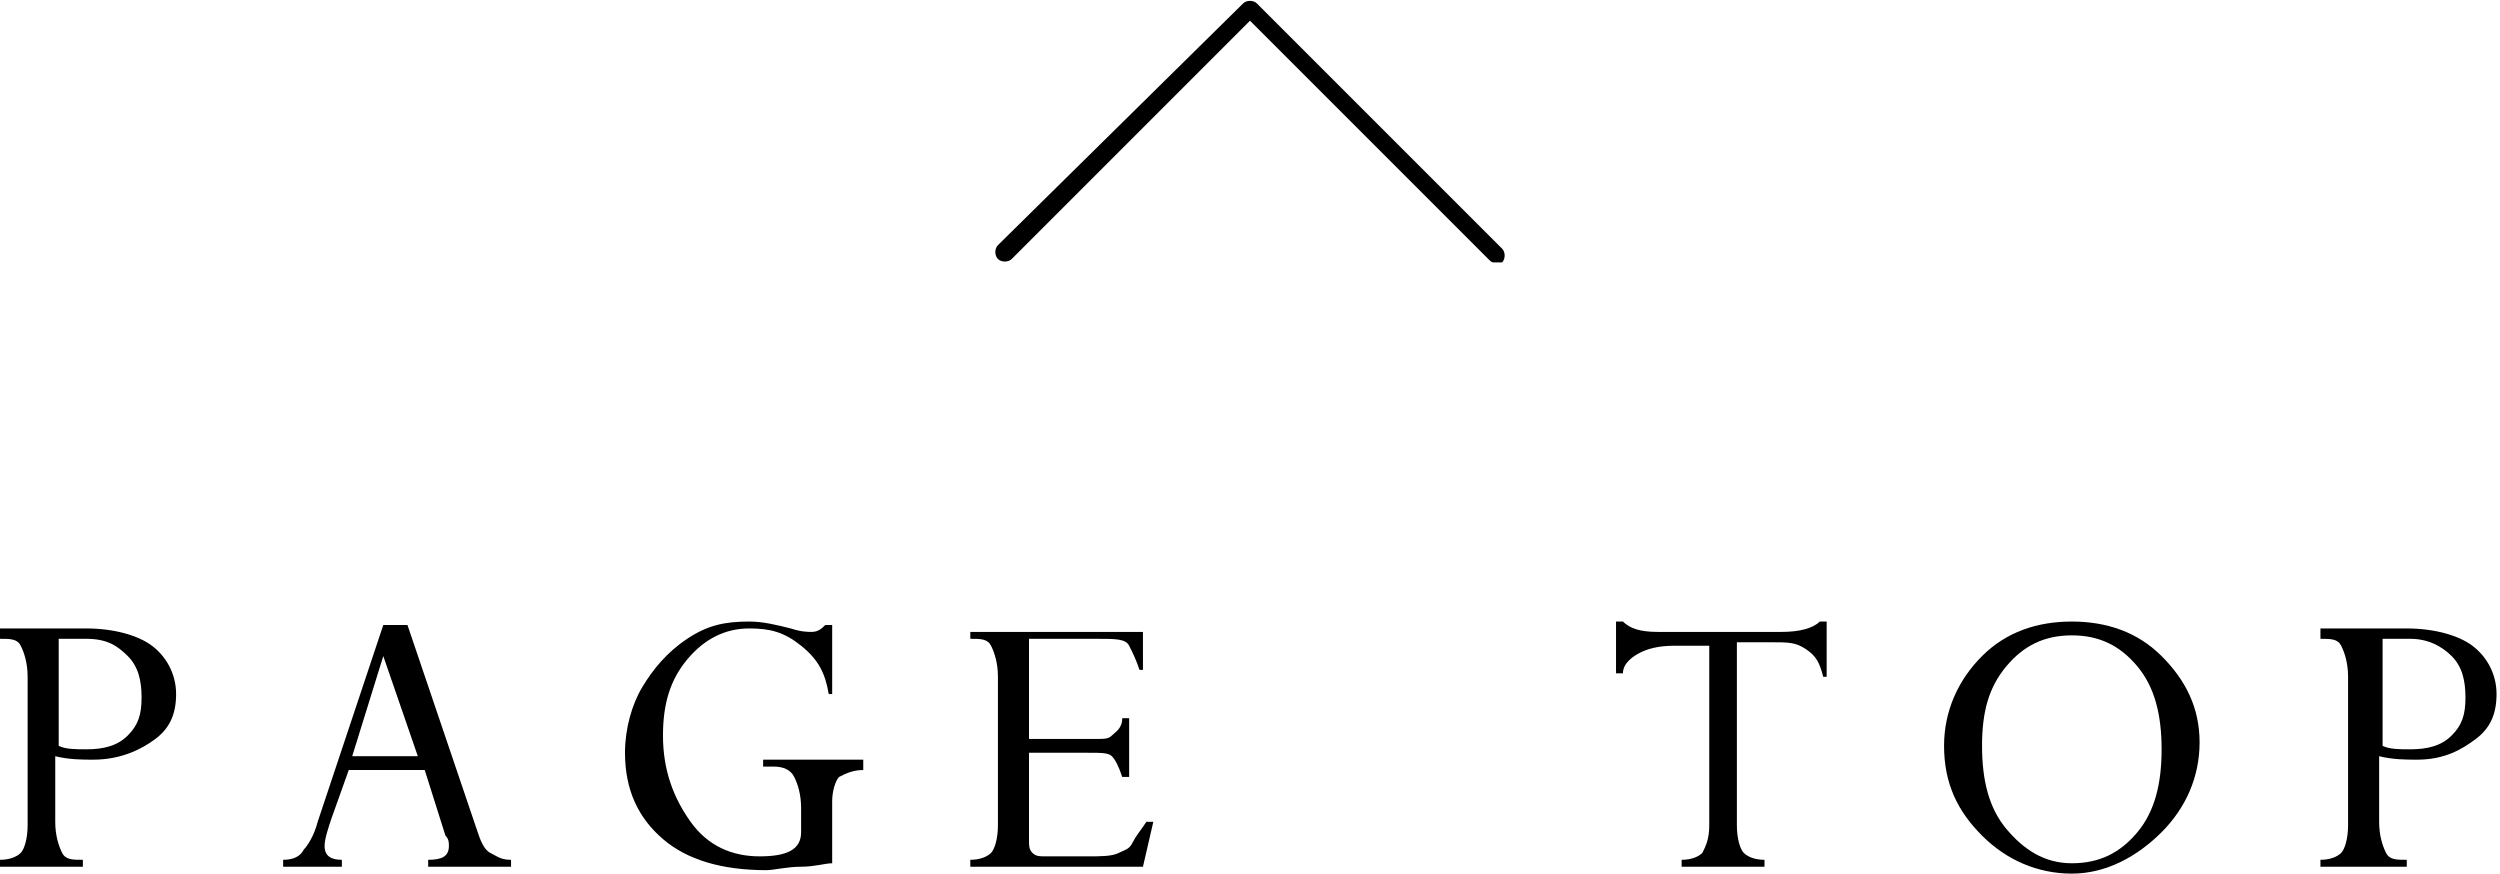 <?xml version="1.0" encoding="utf-8"?>
<!-- Generator: Adobe Illustrator 24.1.2, SVG Export Plug-In . SVG Version: 6.00 Build 0)  -->
<svg version="1.1" id="レイヤー_1" xmlns="http://www.w3.org/2000/svg" xmlns:xlink="http://www.w3.org/1999/xlink" x="0px"
	 y="0px" viewBox="0 0 72.4 25.3" style="enable-background:new 0 0 72.4 25.3;" xml:space="preserve">
<path d="M43.3,7.6c-0.1,0-0.1,0-0.2-0.1l-6.9-6.9l-6.9,6.9c-0.1,0.1-0.3,0.1-0.4,0c-0.1-0.1-0.1-0.3,0-0.4L36,0.1
	c0.1-0.1,0.3-0.1,0.4,0l7.1,7.1c0.1,0.1,0.1,0.3,0,0.4C43.4,7.6,43.4,7.6,43.3,7.6z"/>
<g>
	<path d="M0,18.2h2.5c0.8,0,1.5,0.2,1.9,0.5s0.7,0.8,0.7,1.4c0,0.6-0.2,1-0.6,1.3S3.5,22,2.7,22c-0.3,0-0.7,0-1.1-0.1v1.9
		c0,0.4,0.1,0.7,0.2,0.9c0.1,0.2,0.3,0.2,0.6,0.2v0.2H0l0-0.2c0.3,0,0.5-0.1,0.6-0.2s0.2-0.4,0.2-0.8v-4.3c0-0.4-0.1-0.7-0.2-0.9
		c-0.1-0.2-0.3-0.2-0.6-0.2L0,18.2z M2.5,18.5H1.7v3.1c0.2,0.1,0.5,0.1,0.8,0.1c0.5,0,0.9-0.1,1.2-0.4s0.4-0.6,0.4-1.1
		c0-0.5-0.1-0.9-0.4-1.2S3.1,18.5,2.5,18.5z"/>
	<path d="M12.4,25.1v-0.2c0.4,0,0.6-0.1,0.6-0.4c0-0.1,0-0.2-0.1-0.3l-0.6-1.9h-2.2l-0.5,1.4c-0.1,0.3-0.2,0.6-0.2,0.8
		c0,0.3,0.2,0.4,0.5,0.4v0.2H8.2v-0.2c0.3,0,0.5-0.1,0.6-0.3c0.1-0.1,0.3-0.4,0.4-0.8l1.9-5.7h0.7l2,5.9c0.1,0.3,0.2,0.6,0.4,0.7
		s0.3,0.2,0.6,0.2v0.2H12.4z M10.2,21.9h1.9l-1-2.9L10.2,21.9z"/>
	<path d="M25,22.1v0.2c-0.3,0-0.5,0.1-0.7,0.2c-0.1,0.1-0.2,0.4-0.2,0.7v1.8c-0.2,0-0.5,0.1-0.9,0.1s-0.8,0.1-1,0.1
		c-1.3,0-2.3-0.3-3-0.9s-1.1-1.4-1.1-2.5c0-0.7,0.2-1.4,0.5-1.9s0.7-1,1.3-1.4s1.1-0.5,1.8-0.5c0.4,0,0.8,0.1,1.2,0.2
		c0.3,0.1,0.5,0.1,0.6,0.1c0.2,0,0.3-0.1,0.4-0.2h0.2v2H24c-0.1-0.6-0.3-1-0.8-1.4s-0.9-0.5-1.5-0.5c-0.7,0-1.3,0.3-1.8,0.9
		s-0.7,1.3-0.7,2.2c0,1,0.3,1.8,0.8,2.5s1.2,1,2,1c0.8,0,1.2-0.2,1.2-0.7v-0.7c0-0.4-0.1-0.7-0.2-0.9s-0.3-0.3-0.6-0.3h-0.3v-0.2H25
		z"/>
	<path d="M32.5,20.8h0.2v1.7h-0.2c-0.1-0.3-0.2-0.5-0.3-0.6s-0.3-0.1-0.7-0.1h-1.7v2.5c0,0.2,0,0.3,0.1,0.4s0.2,0.1,0.4,0.1h1.2
		c0.4,0,0.7,0,0.9-0.1s0.3-0.1,0.4-0.3s0.2-0.3,0.4-0.6h0.2l-0.3,1.3h-5v-0.2c0.3,0,0.5-0.1,0.6-0.2s0.2-0.4,0.2-0.8v-4.3
		c0-0.4-0.1-0.7-0.2-0.9c-0.1-0.2-0.3-0.2-0.6-0.2v-0.2h5v1.1H33c-0.1-0.3-0.2-0.5-0.3-0.7s-0.4-0.2-0.9-0.2h-2v2.9h1.9
		c0.3,0,0.4,0,0.5-0.1S32.5,21.1,32.5,20.8z"/>
	<path d="M51.3,18.6h-1v5.3c0,0.4,0.1,0.7,0.2,0.8s0.3,0.2,0.6,0.2v0.2h-2.4v-0.2c0.3,0,0.5-0.1,0.6-0.2c0.1-0.2,0.2-0.4,0.2-0.8
		v-5.2h-1c-0.5,0-0.8,0.1-1,0.2S47,19.2,47,19.5h-0.2V18H47c0.2,0.2,0.5,0.3,1,0.3h3.6c0.5,0,0.9-0.1,1.1-0.3h0.2v1.6h-0.1
		c-0.1-0.4-0.2-0.6-0.5-0.8S51.8,18.6,51.3,18.6z"/>
	<path d="M56.3,21.6c0-1,0.4-1.9,1.1-2.6s1.6-1,2.6-1c1,0,1.9,0.3,2.6,1s1.1,1.5,1.1,2.5c0,1-0.4,1.9-1.1,2.6S61,25.3,60,25.3
		c-1,0-1.9-0.4-2.6-1.1S56.3,22.7,56.3,21.6z M57.4,21.6c0,1,0.2,1.8,0.7,2.4S59.2,25,60,25c0.8,0,1.4-0.3,1.9-0.9s0.7-1.4,0.7-2.4
		c0-1-0.2-1.8-0.7-2.4s-1.1-0.9-1.9-0.9c-0.8,0-1.4,0.3-1.9,0.9S57.4,20.6,57.4,21.6z"/>
	<path d="M67.2,18.2h2.5c0.8,0,1.5,0.2,1.9,0.5s0.7,0.8,0.7,1.4c0,0.6-0.2,1-0.6,1.3S70.8,22,70,22c-0.3,0-0.7,0-1.1-0.1v1.9
		c0,0.4,0.1,0.7,0.2,0.9c0.1,0.2,0.3,0.2,0.6,0.2v0.2h-2.5v-0.2c0.3,0,0.5-0.1,0.6-0.2s0.2-0.4,0.2-0.8v-4.3c0-0.4-0.1-0.7-0.2-0.9
		c-0.1-0.2-0.3-0.2-0.6-0.2V18.2z M69.8,18.5h-0.8v3.1c0.2,0.1,0.5,0.1,0.8,0.1c0.5,0,0.9-0.1,1.2-0.4s0.4-0.6,0.4-1.1
		c0-0.5-0.1-0.9-0.4-1.2S70.3,18.5,69.8,18.5z"/>
</g>
</svg>
